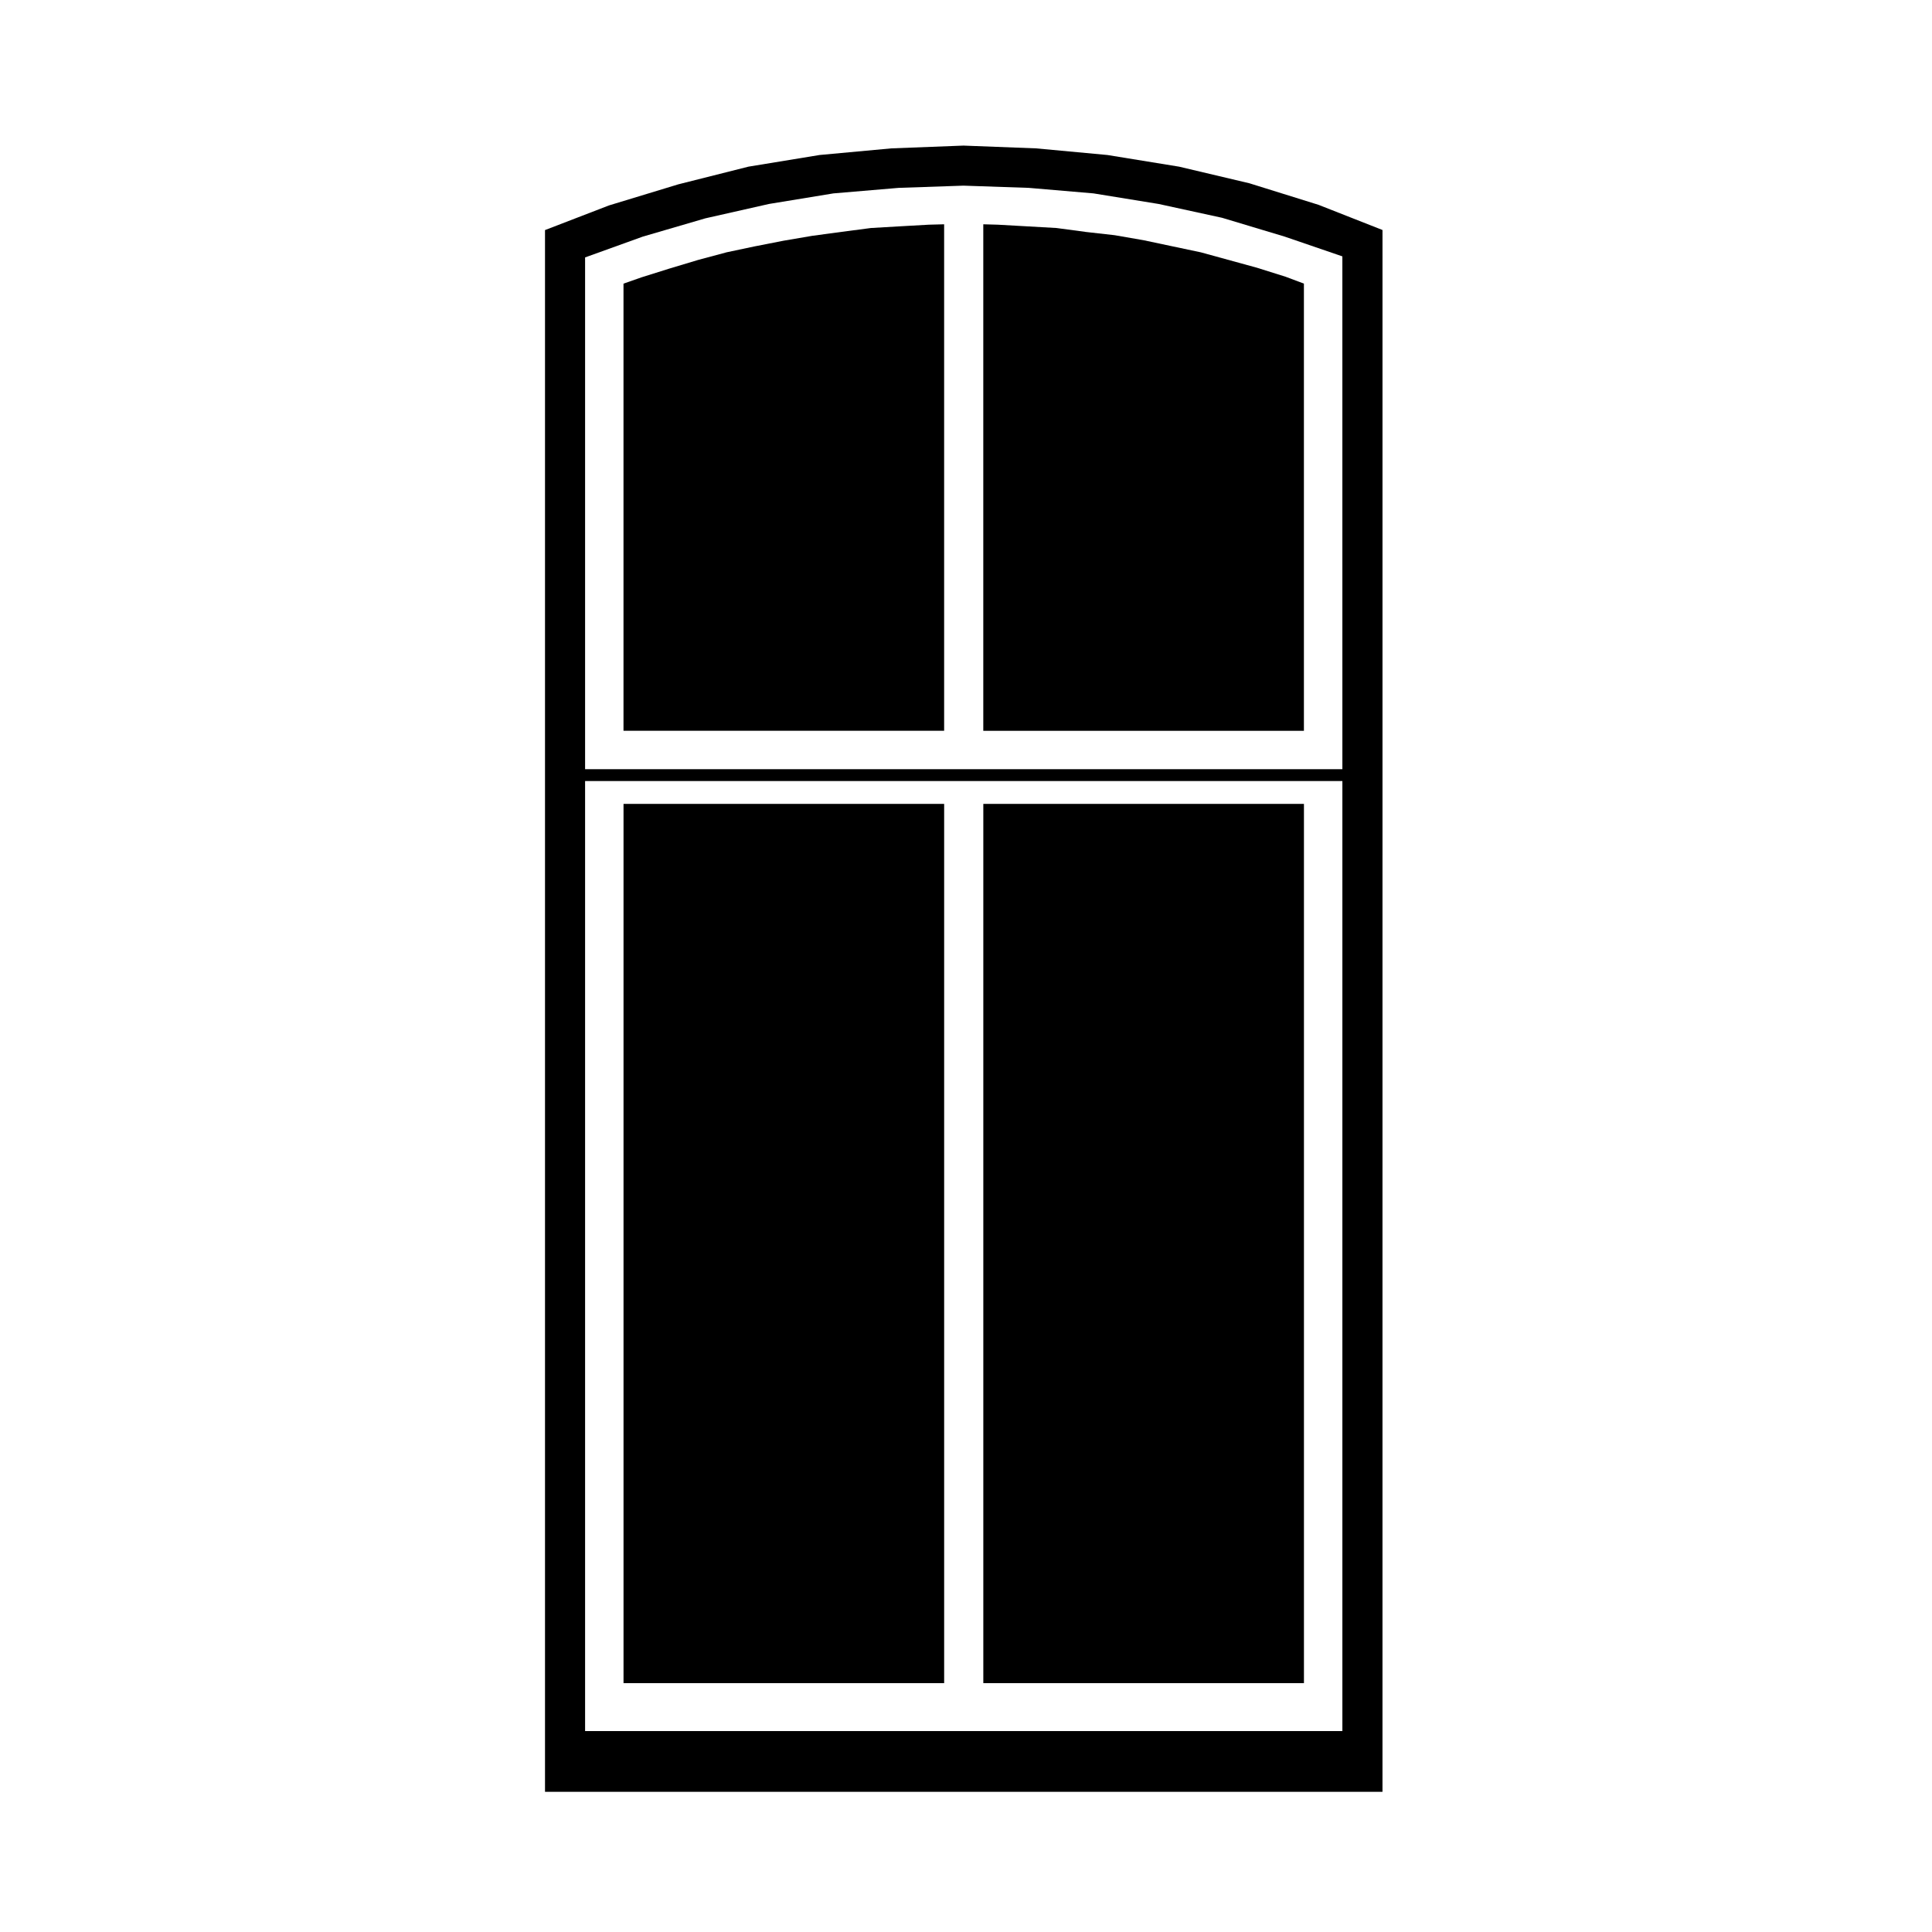 <?xml version="1.0" encoding="UTF-8"?>
<!-- Uploaded to: ICON Repo, www.iconrepo.com, Generator: ICON Repo Mixer Tools -->
<svg fill="#000000" width="800px" height="800px" version="1.1" viewBox="144 144 512 512" xmlns="http://www.w3.org/2000/svg">
 <g>
  <path d="m309.24 357.04h84.969v233.01h-84.969z"/>
  <path d="m404.59 357.04h84.969v233.01h-84.969z"/>
  <path d="m475.1 192.57-18.625-4.402-18.992-3.09-18.902-1.758-19.25-0.734-19.105 0.734-19.043 1.758-18.844 3.09-18.566 4.68-18.391 5.594-16.949 6.531v413.87h221.94l0.004-413.89-16.953-6.672zm24.645 410.18h-200.69v-251.76h200.69zm0-254.91h-200.69v-135.62l15.285-5.512 16.594-4.848 16.879-3.812 17.059-2.797 17.25-1.461 17.207-0.59 17.34 0.59 17.121 1.461 17.242 2.801h0.004l16.82 3.664 16.609 4.992 15.277 5.234z"/>
  <path d="m390.25 203.54-7.816 0.441-7.629 0.445-7.742 1.016-7.68 1.035h-0.027l-7.695 1.312-7.527 1.477h-0.02l-7.574 1.602-7.637 2.051-7.352 2.211h-0.008l-7.453 2.34-0.012 0.004-4.844 1.695v118.49h84.973v-134.22l-3.945 0.105z"/>
  <path d="m477.28 215-15.055-4.133-7.582-1.602-7.621-1.613-7.637-1.324-7.738-0.871c-0.02-0.012-0.035-0.012-0.066-0.012l-7.598-1.02-7.773-0.441-7.824-0.441h-0.012l-3.793-0.105v134.23h84.969v-118.51l-4.887-1.832-7.379-2.316c0.004-0.008-0.004-0.008-0.004-0.008z"/>
 </g>
</svg>